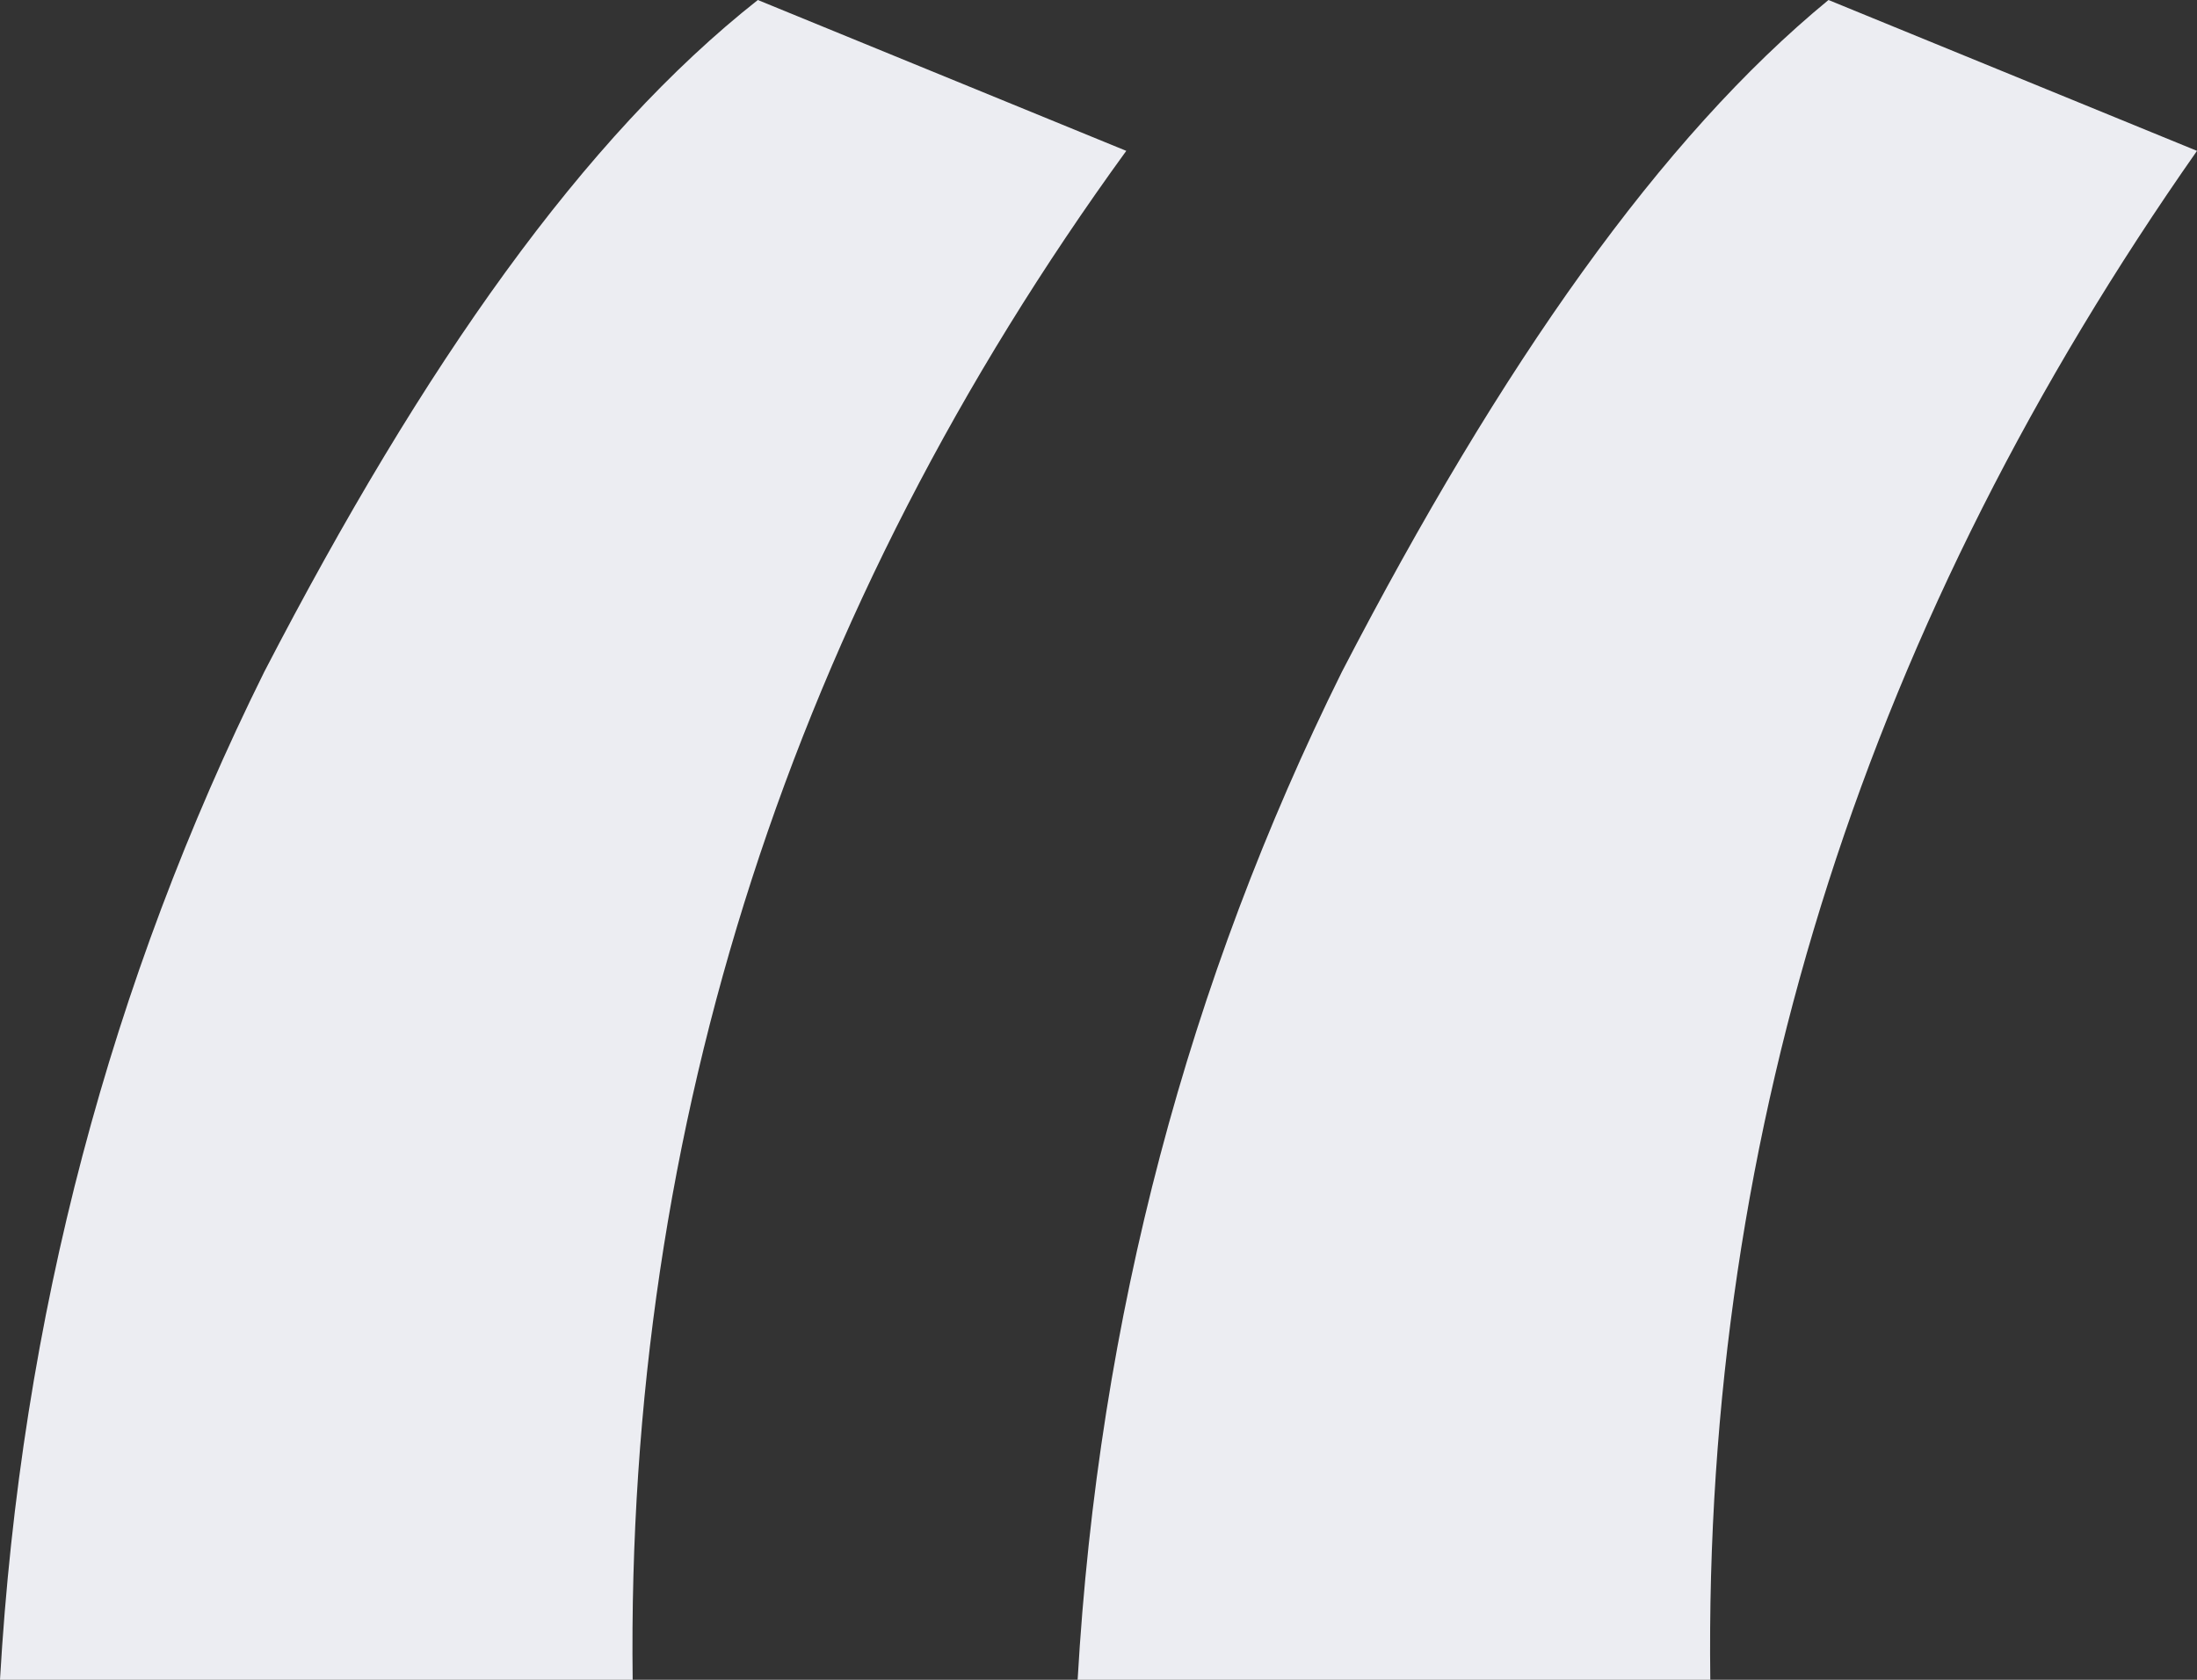 <svg width="34" height="26" viewBox="0 0 34 26" fill="none" xmlns="http://www.w3.org/2000/svg">
<rect x="0" y="0" width="34" height="26" fill="#333333" stroke="none"/>
<path d="M28.297 0C25.715 2.122 23.241 5.624 20.766 10.4C18.399 15.175 17 20.375 16.677 26H26.468C26.361 17.404 28.943 9.551 34 2.335L28.297 0ZM11.728 0C9.038 2.122 6.563 5.624 4.089 10.4C1.722 15.175 0.323 20.375 0 26H9.791C9.684 17.404 12.266 9.445 17.43 2.335L11.728 0Z" fill="#ECEDF2"/>
</svg>
